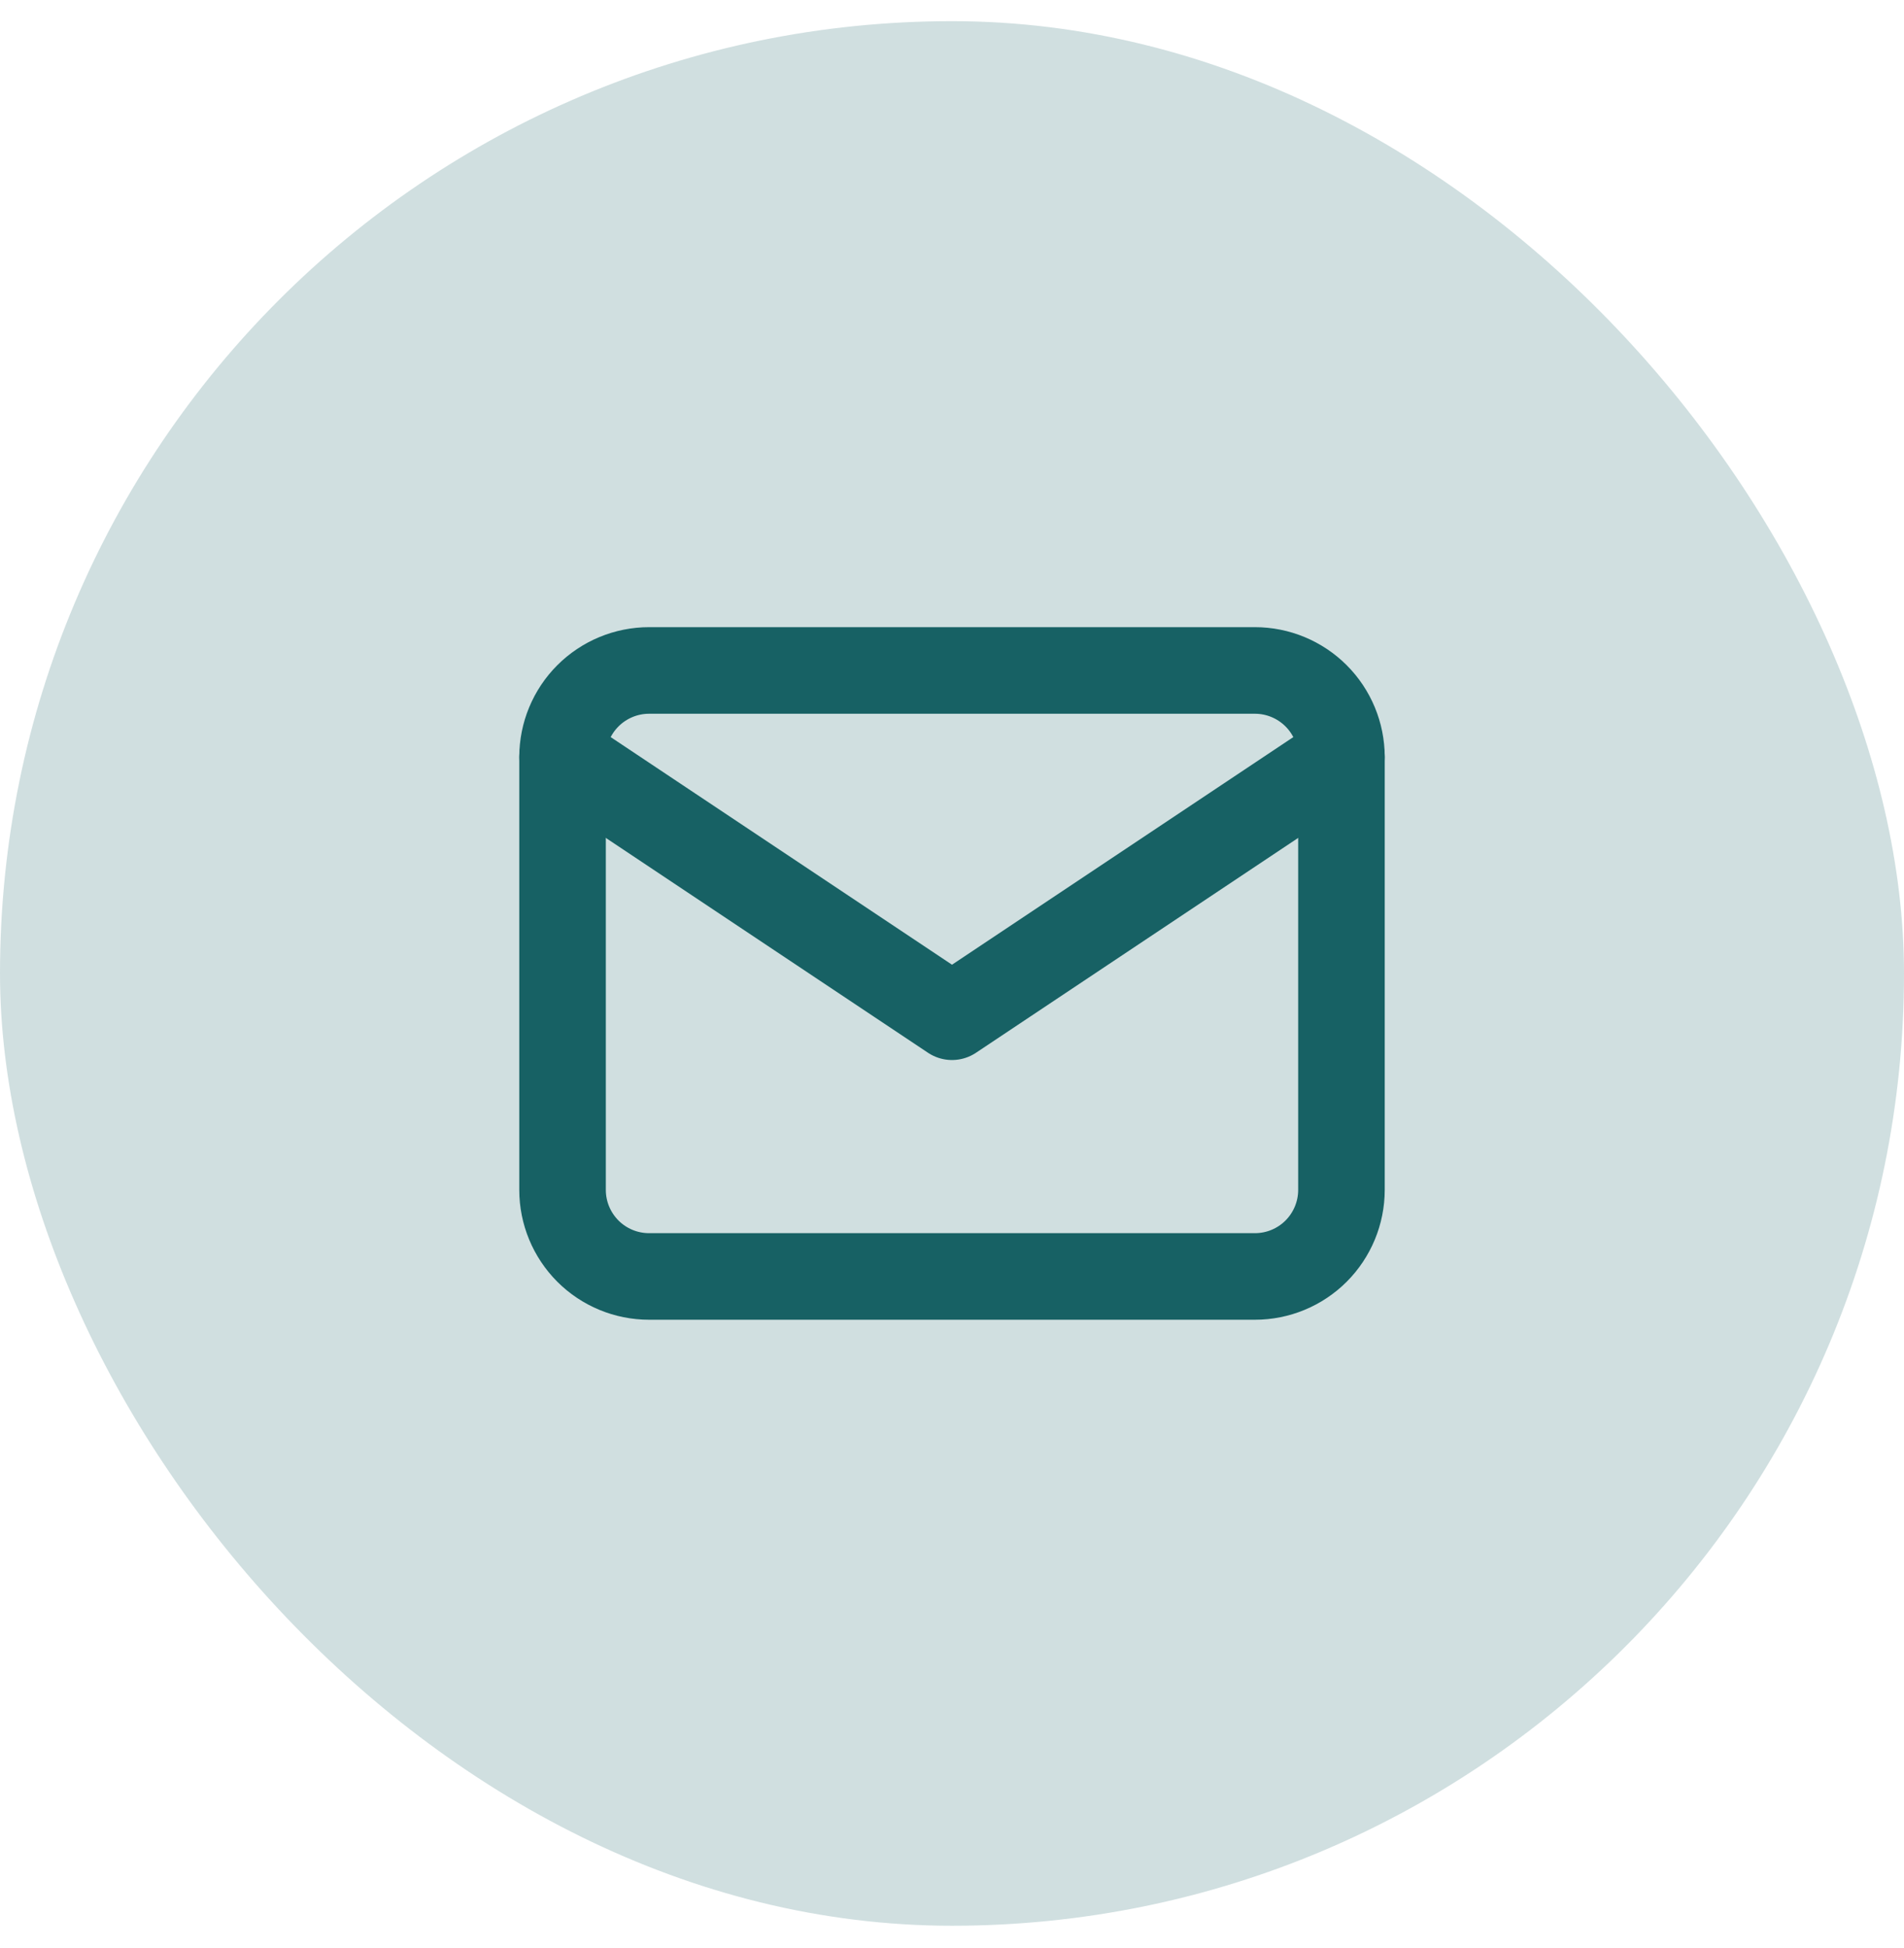 <svg xmlns="http://www.w3.org/2000/svg" width="44" height="45" viewBox="0 0 44 45" fill="none"><rect y="0.489" width="44" height="44" rx="22" fill="#176164" fill-opacity="0.2"></rect><path d="M13 17.489C13 16.959 13.211 16.45 13.586 16.075C13.961 15.7 14.47 15.489 15 15.489H29C29.53 15.489 30.039 15.7 30.414 16.075C30.789 16.45 31 16.959 31 17.489V27.489C31 28.02 30.789 28.528 30.414 28.904C30.039 29.279 29.53 29.489 29 29.489H15C14.47 29.489 13.961 29.279 13.586 28.904C13.211 28.528 13 28.02 13 27.489V17.489Z" stroke="#176164" stroke-width="2" stroke-linecap="round" stroke-linejoin="round"></path><path d="M13 17.489L22 23.489L31 17.489" stroke="#176164" stroke-width="2" stroke-linecap="round" stroke-linejoin="round"></path></svg>